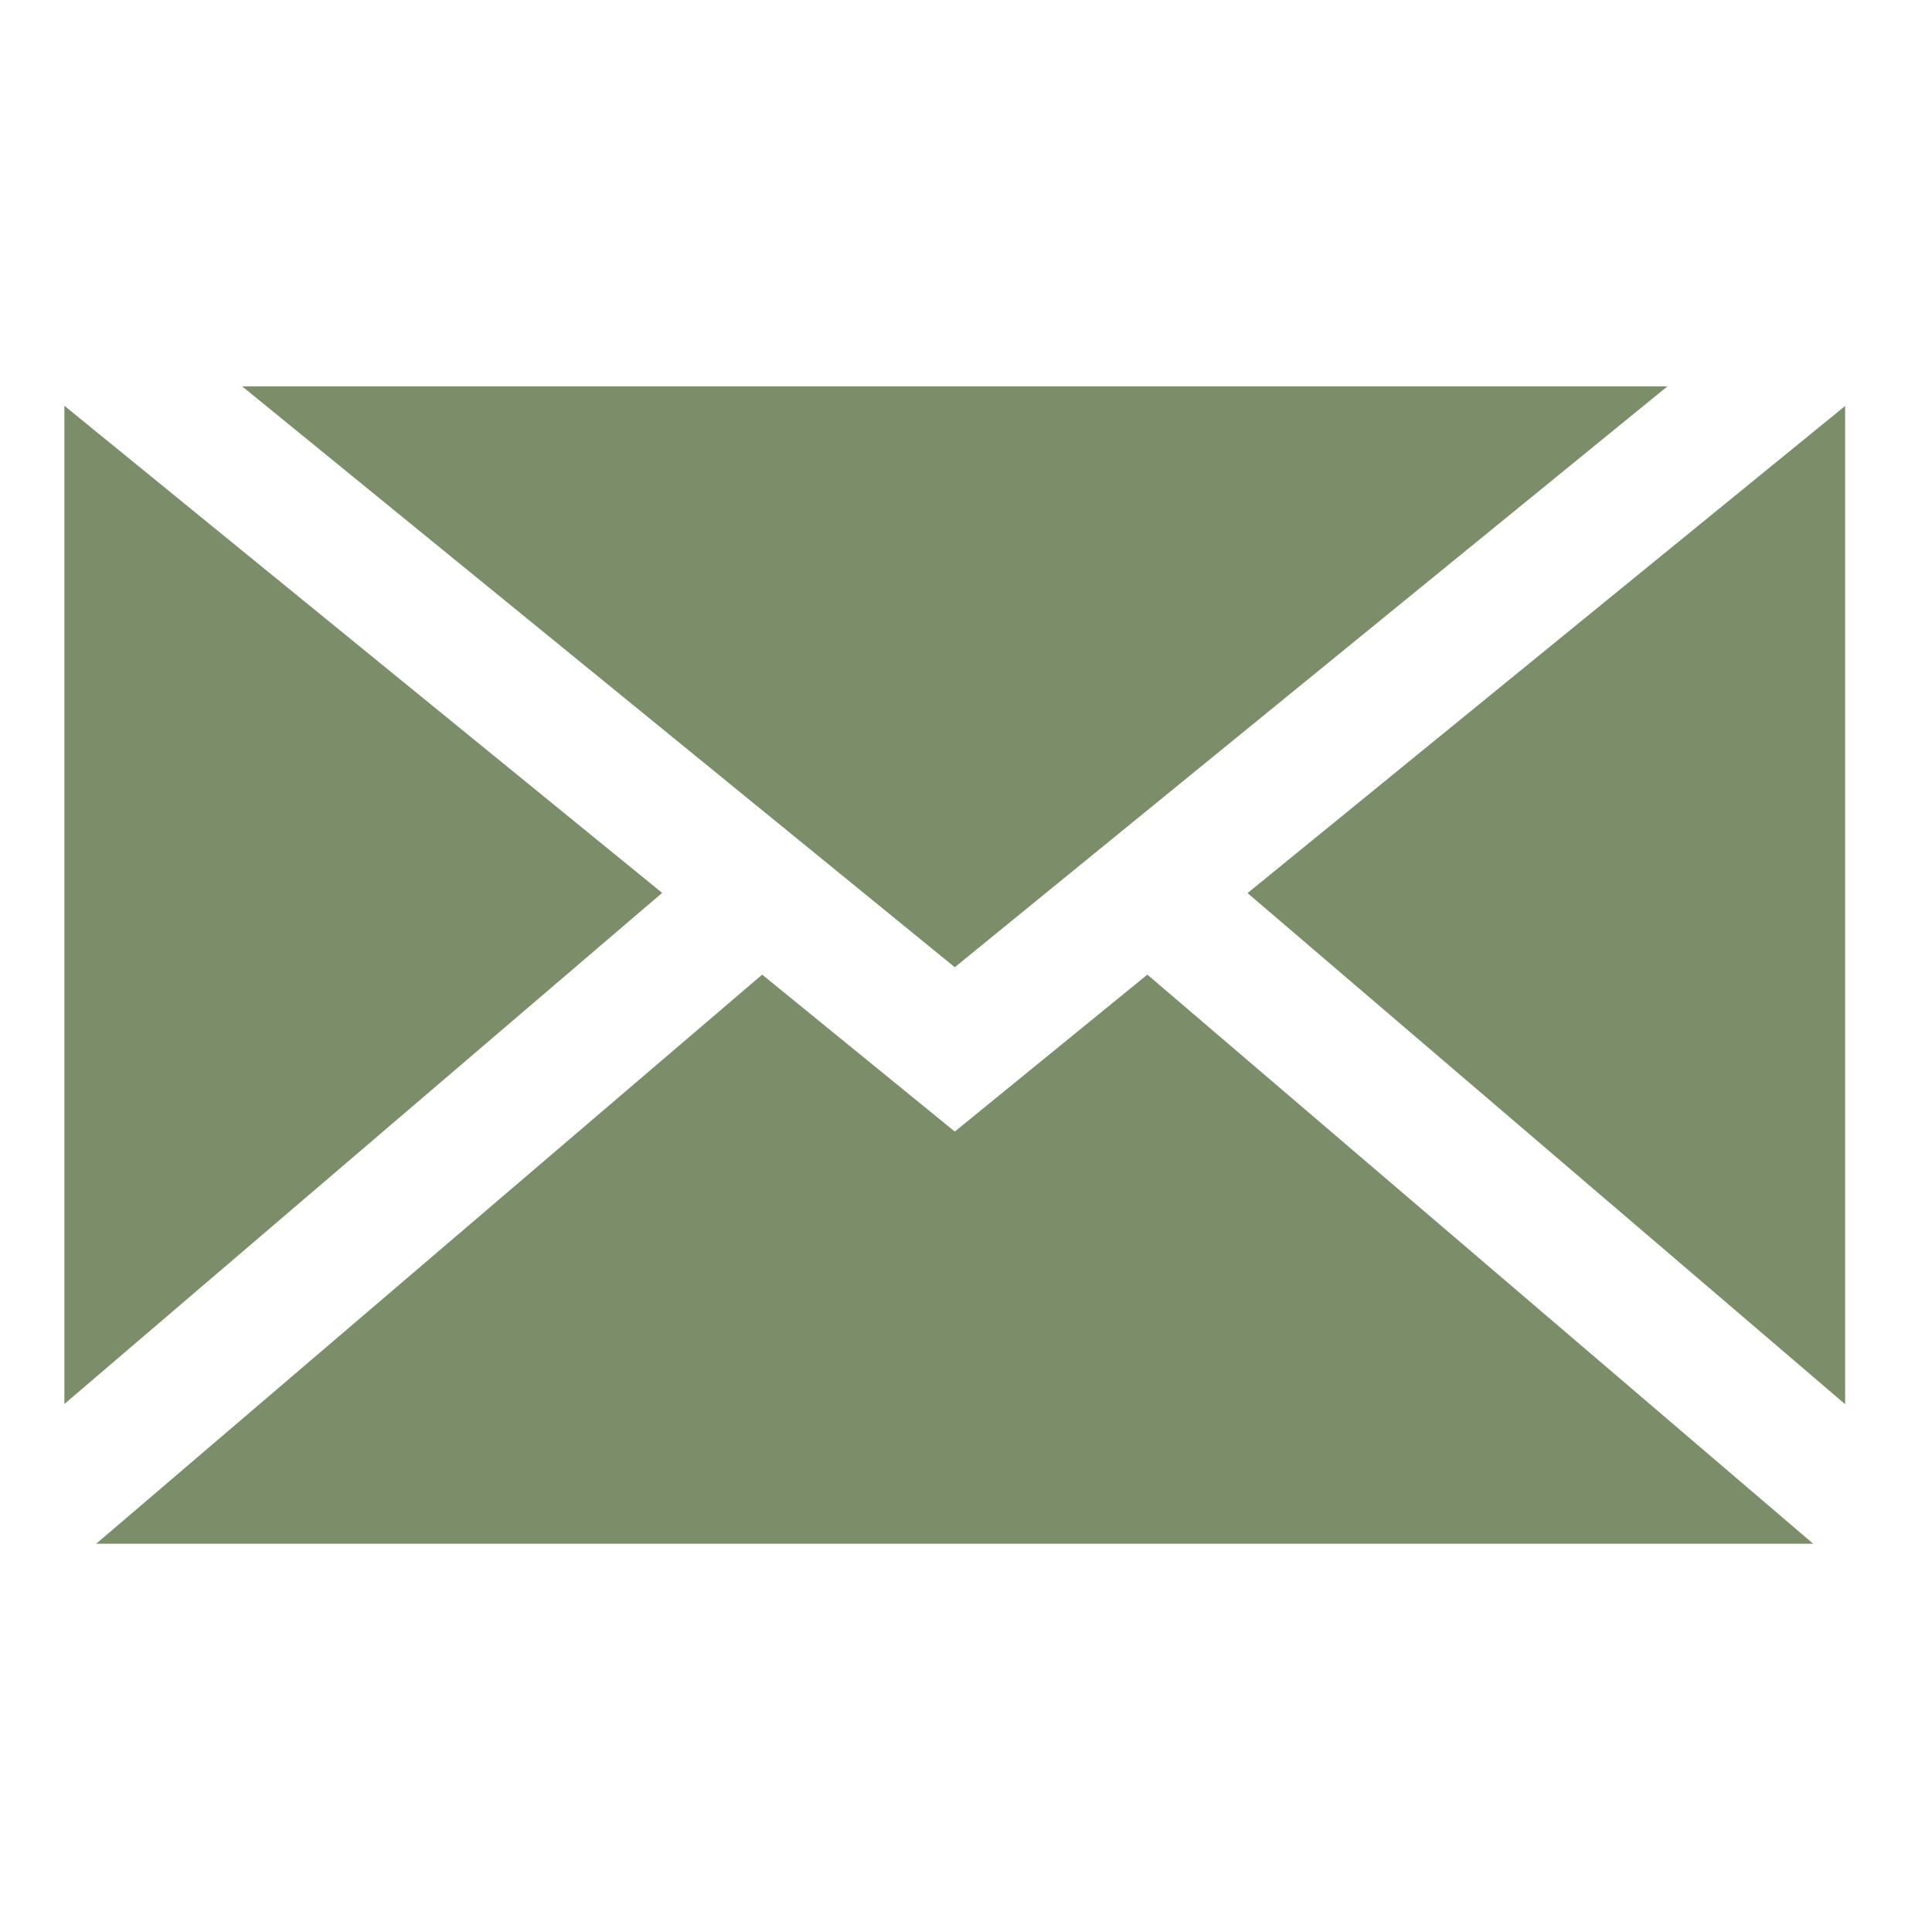 <?xml version="1.0" encoding="UTF-8"?>
<svg width="30px" height="30px" viewBox="0 0 30 30" version="1.1" xmlns="http://www.w3.org/2000/svg" xmlns:xlink="http://www.w3.org/1999/xlink">
    <!-- Generator: Sketch 51.3 (57544) - http://www.bohemiancoding.com/sketch -->
    <title>Artboard 2</title>
    <desc>Created with Sketch.</desc>
    <defs></defs>
    <g id="Artboard-2" stroke="none" stroke-width="1" fill="none" fill-rule="evenodd">
        <g id="icon" transform="translate(1, 6)" fill="#7B8E69">
            <g id="Group-5">
                <polygon id="Fill-1" points="0 15.801 9.282 7.865 0 0.301"></polygon>
                <polygon id="Fill-2" points="18.372 7.868 27.651 15.804 27.651 0.304"></polygon>
                <polygon id="Fill-3" points="13.826 11.571 10.835 9.134 0.494 17.971 27.155 17.971 16.816 9.134"></polygon>
                <polygon id="Fill-4" points="2.761 0 13.826 9.019 24.891 0"></polygon>
            </g>
        </g>
    </g>
</svg>